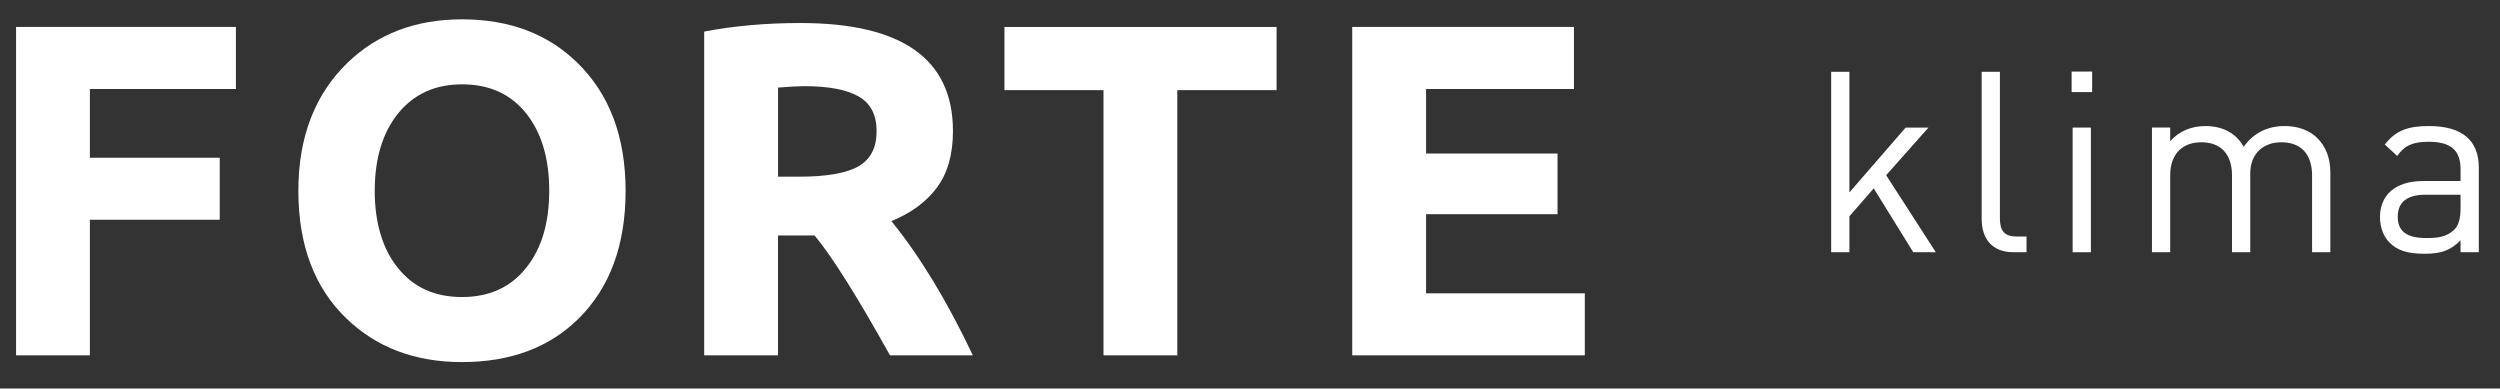 <?xml version="1.0" encoding="utf-8"?>
<!-- Generator: Adobe Illustrator 24.1.2, SVG Export Plug-In . SVG Version: 6.00 Build 0)  -->
<svg version="1.2" baseProfile="tiny" id="Layer_1" xmlns="http://www.w3.org/2000/svg" xmlns:xlink="http://www.w3.org/1999/xlink"
	 x="0px" y="0px" viewBox="0 0 148 23" overflow="visible" xml:space="preserve">
<rect x="0" y="0" width="148" height="23" fill="#333333" stroke="none"/>
<g>
	<g>
		<path fill="#FFFFFF" d="M113.265,14.932l-2.341-3.78l-1.439,1.65v2.13h-1.08V4.252
			h1.08v7.14l3.33-3.84h1.35l-2.505,2.82l2.94,4.56H113.265z"/>
		<path fill="#FFFFFF" d="M119.19,14.932c-1.29,0-1.875-0.84-1.875-1.965V4.252h1.08v8.67
			c0,0.72,0.239,1.079,0.989,1.079h0.585v0.931H119.19z"/>
		<path fill="#FFFFFF" d="M122.64,5.452V4.237h1.215v1.215H122.64z M122.7,14.932V7.552
			h1.08v7.38H122.7z"/>
		<path fill="#FFFFFF" d="M136.875,14.932v-4.545c0-1.305-0.705-1.965-1.815-1.965
			c-1.08,0-1.845,0.675-1.845,1.845v4.665h-1.08v-4.545
			c0-1.305-0.705-1.965-1.814-1.965c-1.11,0-1.846,0.675-1.846,1.965v4.545
			h-1.079V7.552h1.079v0.81c0.525-0.6,1.261-0.9,2.085-0.9
			c1.021,0,1.815,0.42,2.266,1.23c0.569-0.81,1.395-1.23,2.43-1.23
			c0.795,0,1.455,0.255,1.905,0.69c0.524,0.51,0.795,1.2,0.795,2.055v4.725
			H136.875z"/>
		<path fill="#FFFFFF" d="M145.665,14.932v-0.705c-0.601,0.601-1.14,0.795-2.13,0.795
			c-1.021,0-1.62-0.194-2.085-0.675c-0.36-0.359-0.555-0.915-0.555-1.5
			c0-1.29,0.899-2.13,2.55-2.13h2.22v-0.705c0-1.08-0.54-1.62-1.89-1.62
			c-0.945,0-1.426,0.225-1.86,0.84l-0.735-0.675
			c0.66-0.855,1.41-1.095,2.61-1.095c1.979,0,2.955,0.855,2.955,2.46v5.01
			H145.665z M145.665,11.527h-2.07c-1.109,0-1.649,0.45-1.649,1.305
			s0.524,1.26,1.694,1.26c0.63,0,1.186-0.045,1.65-0.495
			c0.255-0.24,0.375-0.66,0.375-1.275V11.527z"/>
	</g>
	<g>
		<path fill="#FFFFFF" d="M0.951,21.037V1.596h13.015v3.672H5.321v4.069h7.686v3.672h-7.686
			v8.028H0.951z"/>
		<path fill="#FFFFFF" d="M17.663,11.296c0-3.169,0.968-5.695,2.904-7.576
			c1.781-1.717,4.042-2.576,6.782-2.576c2.804,0,5.083,0.859,6.836,2.576
			c1.9,1.863,2.85,4.389,2.85,7.576c0,3.206-0.927,5.727-2.781,7.563
			c-1.735,1.717-4.037,2.576-6.905,2.576c-2.777,0-5.055-0.859-6.836-2.576
			C18.613,17.032,17.663,14.511,17.663,11.296z M22.184,11.309
			c0,0.941,0.116,1.797,0.349,2.569c0.233,0.772,0.573,1.432,1.021,1.98
			c0.913,1.151,2.178,1.726,3.795,1.726c1.617,0,2.882-0.575,3.795-1.726
			c0.913-1.133,1.37-2.653,1.37-4.562c0-1.918-0.457-3.448-1.37-4.59
			s-2.178-1.713-3.795-1.713c-1.598,0-2.863,0.58-3.795,1.74
			C22.641,7.875,22.184,9.401,22.184,11.309z"/>
		<path fill="#FFFFFF" d="M41.688,21.037V1.87C43.441,1.532,45.341,1.363,47.387,1.363
			c6.019,0,9.028,2.133,9.028,6.398c0,1.37-0.313,2.48-0.938,3.329
			c-0.626,0.849-1.528,1.516-2.706,2c1.69,2.082,3.297,4.731,4.822,7.946
			h-4.905c-1.955-3.507-3.443-5.873-4.466-7.097h-2.165v7.097H41.688z
			 M46.058,10.46h1.233c1.644,0,2.822-0.206,3.535-0.617s1.069-1.103,1.069-2.076
			s-0.358-1.66-1.075-2.062c-0.717-0.402-1.779-0.603-3.185-0.603
			c-0.365,0-0.891,0.027-1.576,0.082V10.46z"/>
		<path fill="#FFFFFF" d="M59.463,5.336V1.596h16.111v3.74h-5.877v15.7h-4.37V5.336
			H59.463z"/>
		<path fill="#FFFFFF" d="M80.052,21.037V1.596h13.125v3.672h-8.754v3.822h7.782v3.589
			h-7.782v4.685h9.398v3.672H80.052z"/>
	</g>
</g>
</svg>
